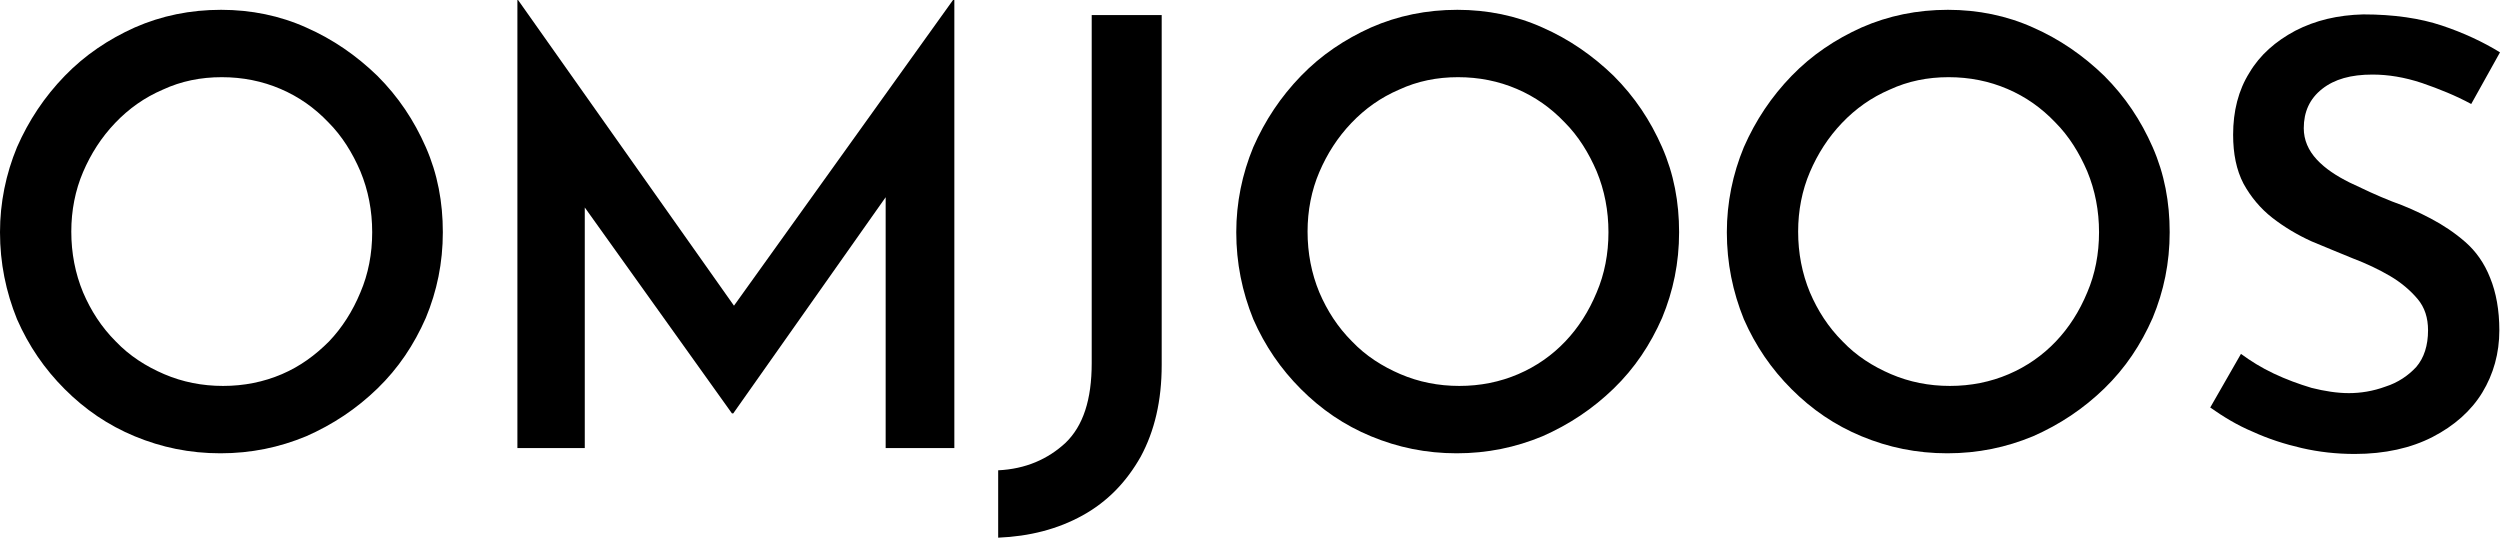 <svg xmlns="http://www.w3.org/2000/svg" xmlns:xlink="http://www.w3.org/1999/xlink" version="1.1" id="Layer_1" x="0px" y="0px" style="enable-background:new 0 0 504 216;" xml:space="preserve" viewBox="62.4 67.6 382.2 82.2">
<g>
	<g>
		<path d="M62.4,103.1c0-4.5,0.9-8.9,2.6-13c1.8-4.1,4.2-7.7,7.3-10.9c3.1-3.2,6.7-5.6,10.7-7.4c4.1-1.8,8.5-2.7,13.2-2.7    c4.6,0,9,0.9,13,2.7c4.1,1.8,7.7,4.3,10.9,7.4c3.2,3.2,5.6,6.8,7.4,10.9c1.8,4.1,2.6,8.4,2.6,13c0,4.7-0.9,9-2.6,13.1    c-1.8,4.1-4.2,7.7-7.4,10.8s-6.8,5.5-10.9,7.3c-4.1,1.7-8.4,2.6-13.1,2.6c-4.7,0-9-0.9-13.1-2.6c-4.1-1.7-7.6-4.1-10.7-7.2    c-3.1-3.1-5.5-6.6-7.3-10.7C63.3,112.2,62.4,107.8,62.4,103.1z M73.3,103c0,3.3,0.6,6.4,1.8,9.3c1.2,2.8,2.8,5.3,5,7.5    c2.1,2.2,4.6,3.8,7.4,5c2.8,1.2,5.8,1.8,9,1.8c3.2,0,6.2-0.6,9-1.8c2.8-1.2,5.1-2.9,7.2-5c2-2.1,3.6-4.6,4.8-7.5    c1.2-2.8,1.8-5.9,1.8-9.2c0-3.3-0.6-6.4-1.8-9.3c-1.2-2.8-2.8-5.4-4.9-7.5c-2.1-2.2-4.5-3.9-7.3-5.1c-2.8-1.2-5.8-1.8-9-1.8    c-3.2,0-6.2,0.6-9,1.9c-2.8,1.2-5.2,2.9-7.3,5.1c-2.1,2.2-3.7,4.7-4.9,7.5C73.9,96.7,73.3,99.8,73.3,103z"/>
		<path d="M141.5,136.1V67.6h0.1l35.6,50.4l-4.5-1l35.4-49.4h0.2v68.5h-10.5V91.5l0.6,5.4l-23.9,33.9h-0.2L150,96.8l1.8-4.9v44.2    H141.5z"/>
		<path d="M240,123.4c0,5.5-1.1,10.1-3.2,14c-2.2,3.9-5.1,6.9-8.9,9c-3.8,2.1-8.1,3.2-12.9,3.4v-10.3c4.2-0.2,7.6-1.7,10.3-4.2    c2.7-2.6,4-6.6,4-12.2V69.9H240V123.4z"/>
		<path d="M251.4,103.1c0-4.5,0.9-8.9,2.6-13c1.8-4.1,4.2-7.7,7.3-10.9c3.1-3.2,6.7-5.6,10.7-7.4c4.1-1.8,8.5-2.7,13.2-2.7    c4.6,0,9,0.9,13,2.7c4.1,1.8,7.7,4.3,10.9,7.4c3.2,3.2,5.6,6.8,7.4,10.9c1.8,4.1,2.6,8.4,2.6,13c0,4.7-0.9,9-2.6,13.1    c-1.8,4.1-4.2,7.7-7.4,10.8s-6.8,5.5-10.9,7.3c-4.1,1.7-8.4,2.6-13.1,2.6c-4.7,0-9-0.9-13.1-2.6c-4.1-1.7-7.6-4.1-10.7-7.2    c-3.1-3.1-5.5-6.6-7.3-10.7C252.3,112.2,251.4,107.8,251.4,103.1z M262.3,103c0,3.3,0.6,6.4,1.8,9.3c1.2,2.8,2.8,5.3,5,7.5    c2.1,2.2,4.6,3.8,7.4,5c2.8,1.2,5.8,1.8,9,1.8c3.2,0,6.2-0.6,9-1.8c2.8-1.2,5.2-2.9,7.2-5c2-2.1,3.6-4.6,4.8-7.5    c1.2-2.8,1.8-5.9,1.8-9.2c0-3.3-0.6-6.4-1.8-9.3c-1.2-2.8-2.8-5.4-4.9-7.5c-2.1-2.2-4.5-3.9-7.3-5.1c-2.8-1.2-5.8-1.8-9-1.8    c-3.2,0-6.2,0.6-9,1.9c-2.8,1.2-5.2,2.9-7.3,5.1c-2.1,2.2-3.7,4.7-4.9,7.5C262.9,96.7,262.3,99.8,262.3,103z"/>
		<path d="M326.4,103.1c0-4.5,0.9-8.9,2.6-13c1.8-4.1,4.2-7.7,7.3-10.9c3.1-3.2,6.7-5.6,10.7-7.4c4.1-1.8,8.5-2.7,13.2-2.7    c4.6,0,9,0.9,13,2.7c4.1,1.8,7.7,4.3,10.9,7.4c3.2,3.2,5.6,6.8,7.4,10.9c1.8,4.1,2.6,8.4,2.6,13c0,4.7-0.9,9-2.6,13.1    c-1.8,4.1-4.2,7.7-7.4,10.8s-6.8,5.5-10.9,7.3c-4.1,1.7-8.4,2.6-13.1,2.6c-4.7,0-9-0.9-13.1-2.6c-4.1-1.7-7.6-4.1-10.7-7.2    c-3.1-3.1-5.5-6.6-7.3-10.7C327.3,112.2,326.4,107.8,326.4,103.1z M337.3,103c0,3.3,0.6,6.4,1.8,9.3c1.2,2.8,2.8,5.3,5,7.5    c2.1,2.2,4.6,3.8,7.4,5c2.8,1.2,5.8,1.8,9,1.8c3.2,0,6.2-0.6,9-1.8c2.8-1.2,5.2-2.9,7.2-5c2-2.1,3.6-4.6,4.8-7.5    c1.2-2.8,1.8-5.9,1.8-9.2c0-3.3-0.6-6.4-1.8-9.3c-1.2-2.8-2.8-5.4-4.9-7.5c-2.1-2.2-4.5-3.9-7.3-5.1c-2.8-1.2-5.8-1.8-9-1.8    c-3.2,0-6.2,0.6-9,1.9c-2.8,1.2-5.2,2.9-7.3,5.1c-2.1,2.2-3.7,4.7-4.9,7.5C337.9,96.7,337.3,99.8,337.3,103z"/>
		<path d="M440.2,83.5c-2.4-1.3-4.9-2.3-7.5-3.2c-2.7-0.9-5.2-1.3-7.6-1.3c-3.3,0-5.8,0.7-7.7,2.2c-1.9,1.5-2.8,3.5-2.8,6    c0,1.8,0.7,3.4,2,4.8c1.3,1.4,3,2.5,5,3.5c2.1,1,4.2,2,6.5,2.9c2,0.7,4,1.6,5.9,2.6s3.7,2.2,5.3,3.6c1.6,1.4,2.9,3.2,3.8,5.5    c0.9,2.2,1.4,4.9,1.4,8c0,3.5-0.9,6.7-2.6,9.5c-1.7,2.8-4.3,5.1-7.6,6.8c-3.3,1.7-7.3,2.6-11.9,2.6c-2.8,0-5.5-0.3-8.1-0.9    c-2.6-0.6-5.1-1.4-7.5-2.5c-2.4-1-4.5-2.3-6.5-3.7l4.7-8.2c1.5,1.1,3.1,2.1,5,3c1.9,0.9,3.8,1.6,5.8,2.2c2,0.5,3.9,0.8,5.7,0.8    s3.7-0.3,5.6-1c1.9-0.6,3.5-1.7,4.7-3c1.2-1.4,1.8-3.3,1.8-5.6c0-1.9-0.5-3.5-1.6-4.8c-1.1-1.3-2.5-2.5-4.2-3.5s-3.6-1.9-5.7-2.7    c-2-0.8-4.1-1.7-6.3-2.6c-2.2-1-4.2-2.2-6-3.6c-1.8-1.4-3.3-3.2-4.4-5.2c-1.1-2.1-1.6-4.6-1.6-7.5c0-3.6,0.8-6.8,2.5-9.5    c1.6-2.7,4-4.8,7-6.4c3.1-1.6,6.5-2.4,10.4-2.5c4.7,0,8.7,0.6,12,1.7c3.3,1.1,6.3,2.5,8.9,4.1L440.2,83.5z"/>
	</g>
</g>
</svg>